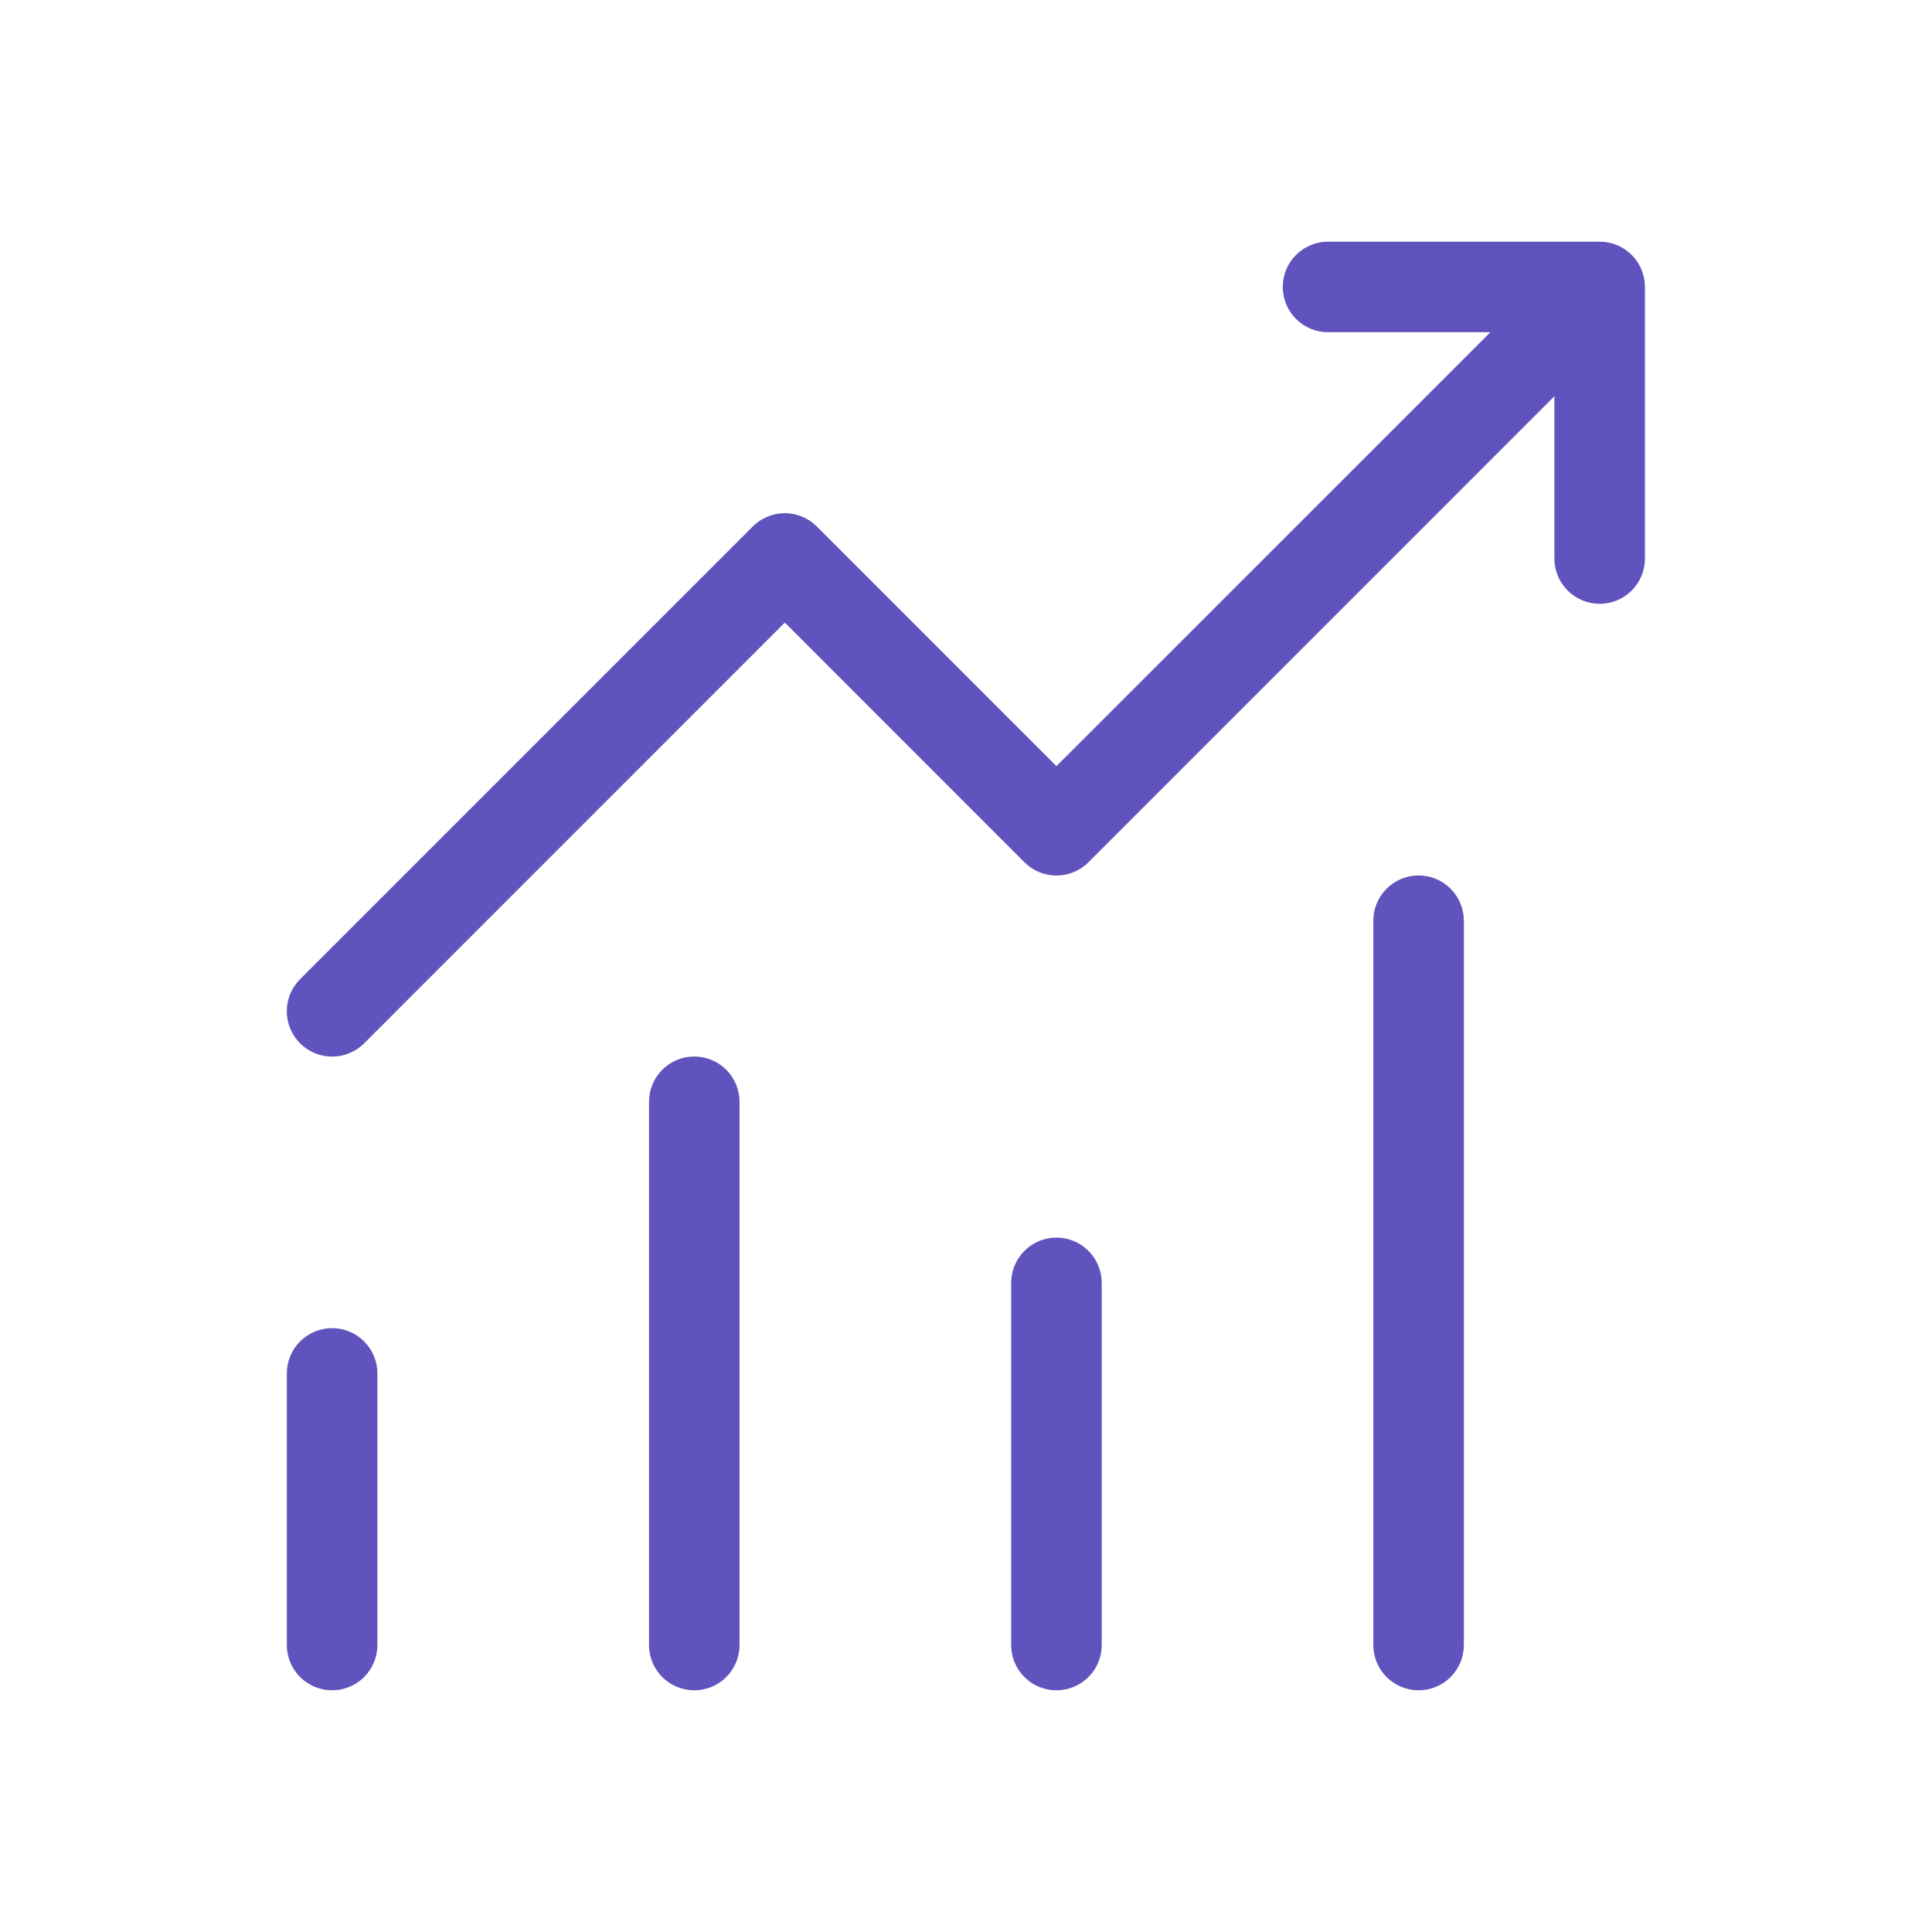 <svg width="45" height="45" viewBox="0 0 45 45" fill="none" xmlns="http://www.w3.org/2000/svg">
<path d="M30.933 5.629C30.653 5.629 30.385 5.74 30.187 5.938C29.99 6.135 29.878 6.404 29.878 6.683C29.878 6.963 29.99 7.231 30.187 7.429C30.385 7.627 30.653 7.738 30.933 7.738H34.714L24.606 17.845L19.026 12.263C18.928 12.165 18.812 12.087 18.684 12.034C18.556 11.981 18.419 11.953 18.28 11.953C18.141 11.953 18.004 11.981 17.876 12.034C17.747 12.087 17.631 12.165 17.533 12.263L6.989 22.808C6.791 23.006 6.68 23.274 6.68 23.554C6.68 23.834 6.791 24.103 6.989 24.301C7.187 24.499 7.455 24.61 7.735 24.61C8.015 24.61 8.284 24.499 8.482 24.301L18.28 14.501L23.86 20.083C23.958 20.181 24.074 20.259 24.202 20.312C24.33 20.365 24.468 20.393 24.606 20.393C24.745 20.393 24.882 20.365 25.011 20.312C25.139 20.259 25.255 20.181 25.353 20.083L36.205 9.229V13.01C36.205 13.289 36.316 13.558 36.514 13.755C36.712 13.953 36.98 14.064 37.26 14.064C37.539 14.064 37.807 13.953 38.005 13.755C38.203 13.558 38.314 13.289 38.314 13.01V6.683C38.314 6.404 38.203 6.135 38.005 5.938C37.807 5.74 37.539 5.629 37.26 5.629H30.933ZM33.042 20.391C32.762 20.391 32.494 20.502 32.296 20.7C32.099 20.897 31.987 21.166 31.987 21.445V38.316C31.987 38.596 32.099 38.864 32.296 39.062C32.494 39.26 32.762 39.37 33.042 39.37C33.322 39.37 33.59 39.26 33.787 39.062C33.985 38.864 34.096 38.596 34.096 38.316V21.445C34.096 21.166 33.985 20.897 33.787 20.7C33.59 20.502 33.322 20.391 33.042 20.391ZM16.171 24.608C15.891 24.608 15.623 24.72 15.425 24.917C15.228 25.115 15.117 25.383 15.117 25.663V38.316C15.117 38.596 15.228 38.864 15.425 39.062C15.623 39.26 15.891 39.37 16.171 39.37C16.451 39.37 16.719 39.26 16.916 39.062C17.114 38.864 17.225 38.596 17.225 38.316V25.663C17.225 25.383 17.114 25.115 16.916 24.917C16.719 24.72 16.451 24.608 16.171 24.608ZM23.552 29.881C23.552 29.601 23.663 29.333 23.861 29.135C24.058 28.937 24.327 28.826 24.606 28.826C24.886 28.826 25.154 28.937 25.352 29.135C25.55 29.333 25.661 29.601 25.661 29.881V38.316C25.661 38.596 25.55 38.864 25.352 39.062C25.154 39.26 24.886 39.37 24.606 39.37C24.327 39.37 24.058 39.26 23.861 39.062C23.663 38.864 23.552 38.596 23.552 38.316V29.881ZM6.681 31.989C6.681 31.71 6.792 31.442 6.99 31.244C7.188 31.046 7.456 30.935 7.735 30.935C8.015 30.935 8.283 31.046 8.481 31.244C8.679 31.442 8.79 31.71 8.79 31.989V38.316C8.79 38.596 8.679 38.864 8.481 39.062C8.283 39.26 8.015 39.37 7.735 39.37C7.456 39.37 7.188 39.26 6.99 39.062C6.792 38.864 6.681 38.596 6.681 38.316V31.989Z" fill="#6153BD"/>
</svg>
